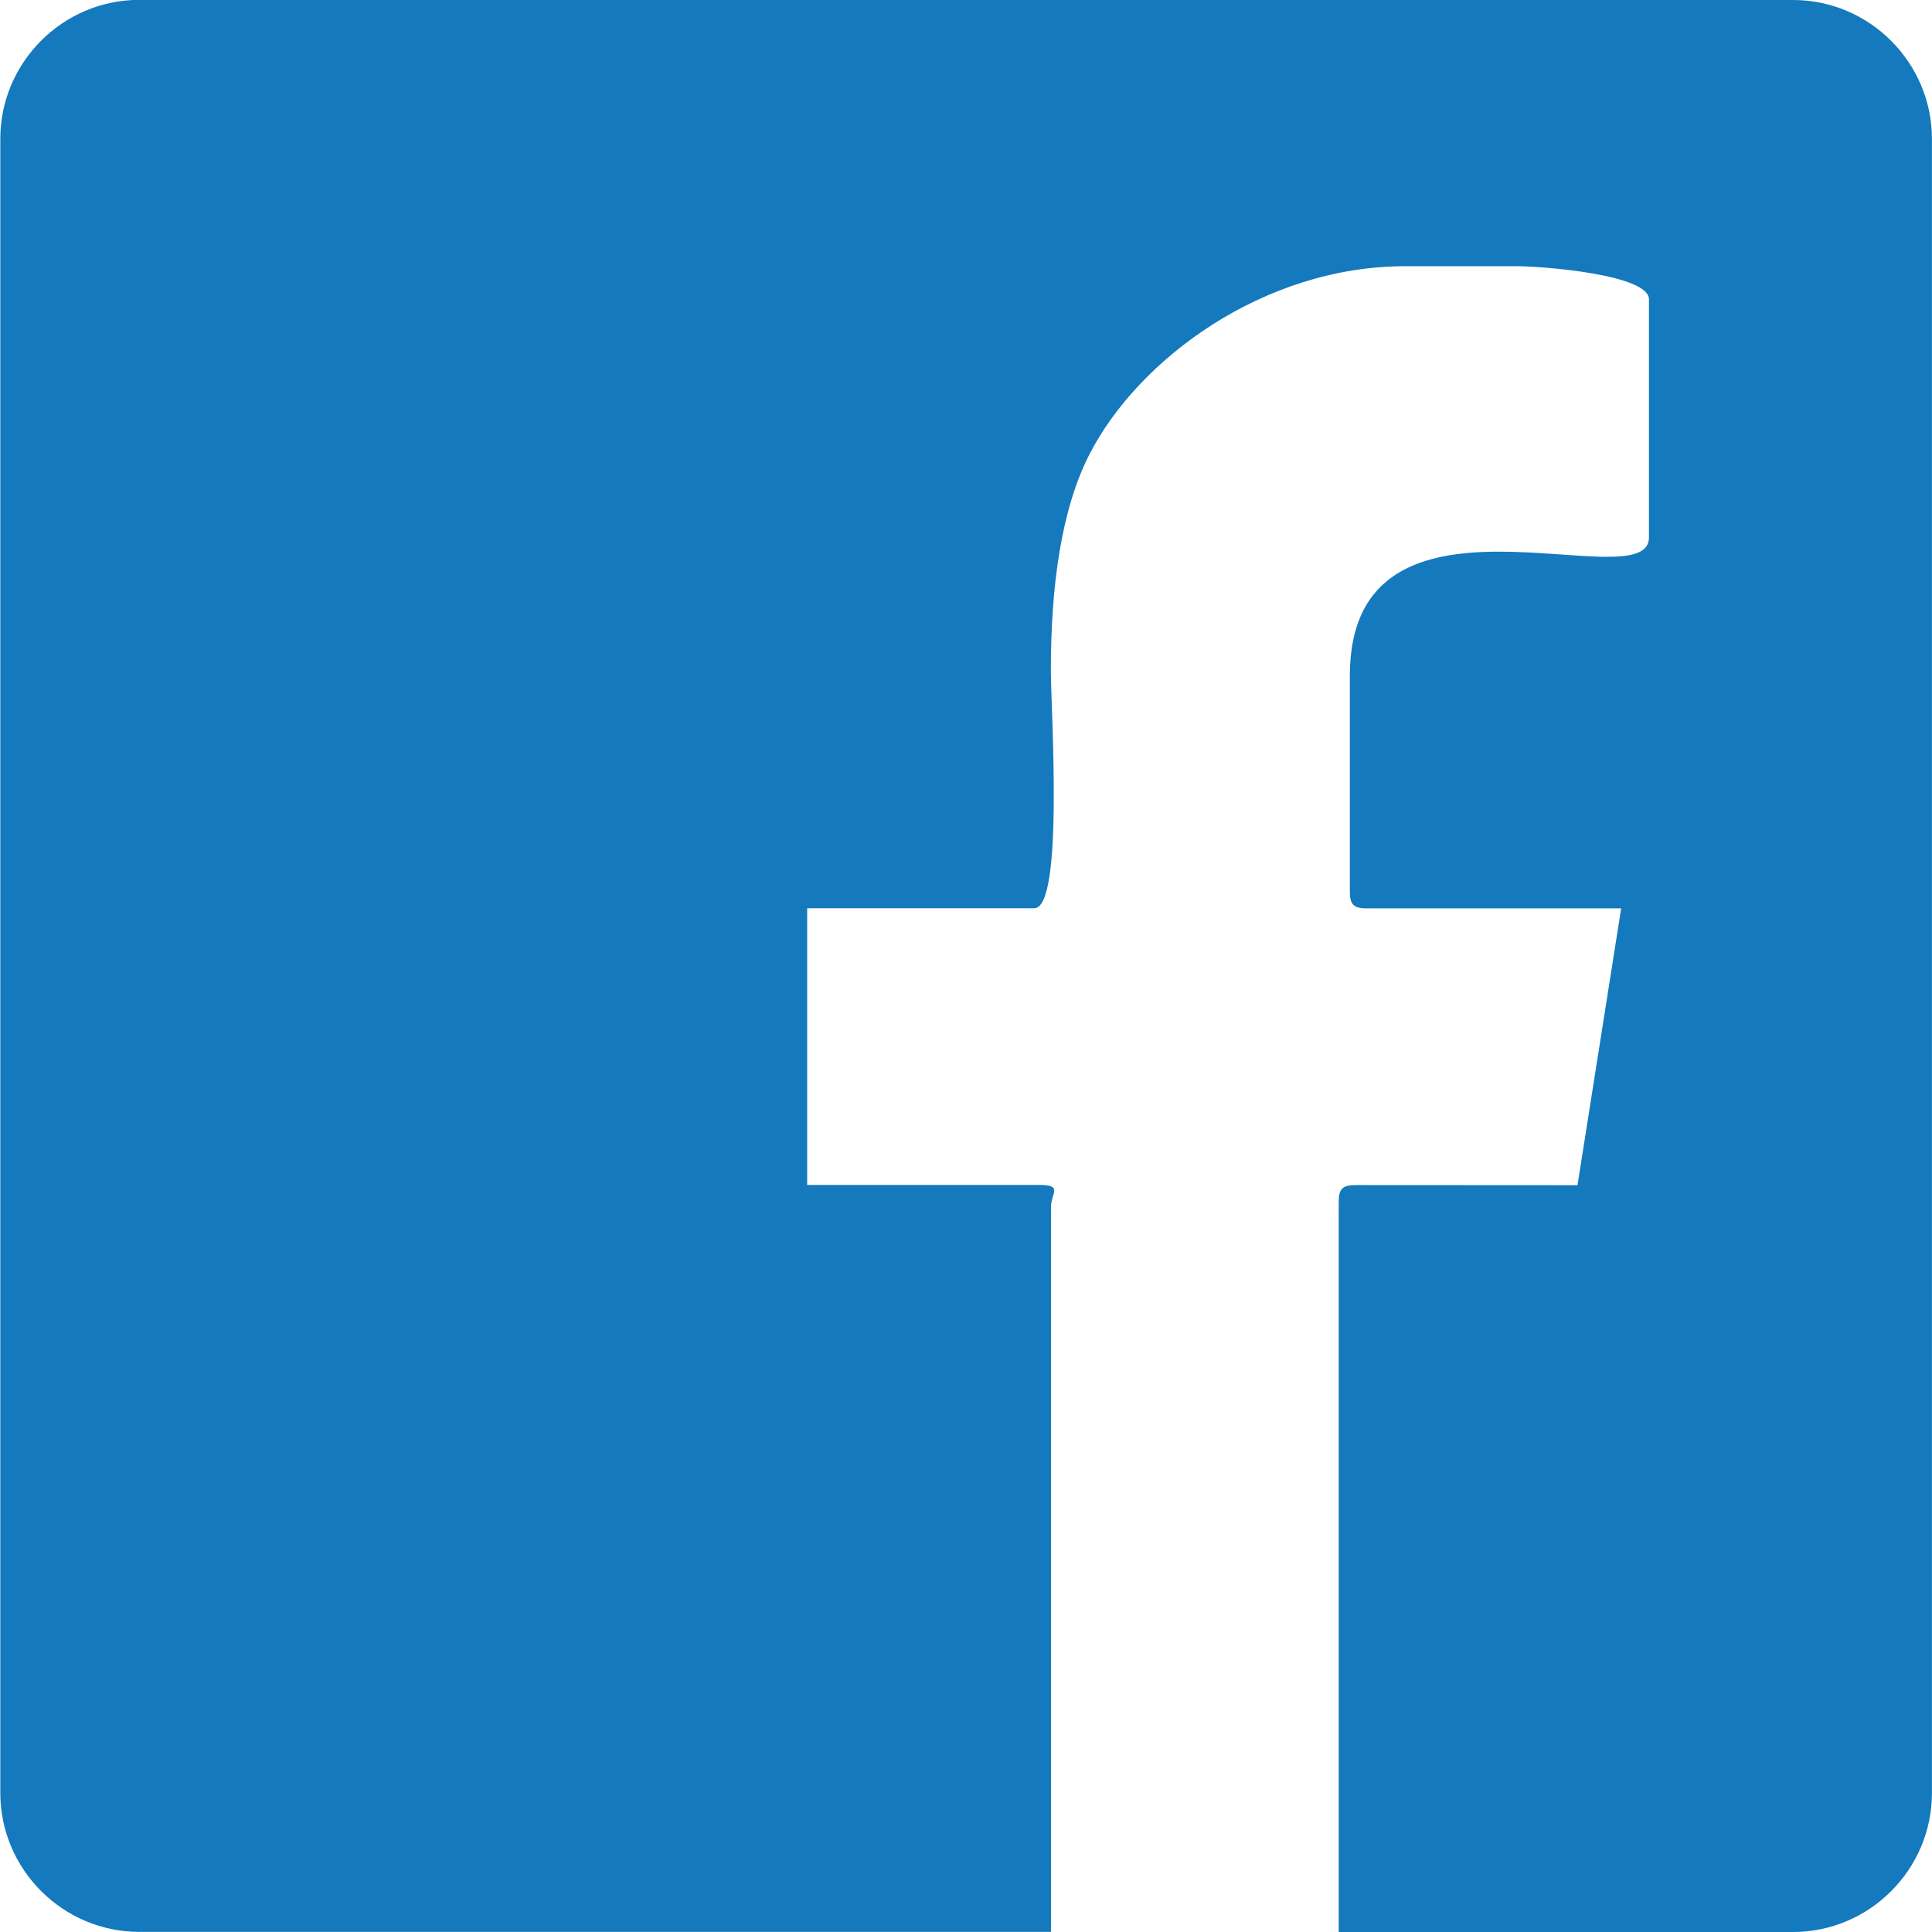 <?xml version="1.0" encoding="UTF-8"?>
<!DOCTYPE svg PUBLIC "-//W3C//DTD SVG 1.1//EN" "http://www.w3.org/Graphics/SVG/1.1/DTD/svg11.dtd">
<!-- Creator: CorelDRAW -->
<svg xmlns="http://www.w3.org/2000/svg" xml:space="preserve" width="100px" height="100px" style="shape-rendering:geometricPrecision; text-rendering:geometricPrecision; image-rendering:optimizeQuality; fill-rule:evenodd; clip-rule:evenodd"
viewBox="0 0 15.436 15.437"
 xmlns:xlink="http://www.w3.org/1999/xlink">
 <defs>
  <style type="text/css">
   <![CDATA[
    .fil0 {fill:#1479BD}
   ]]>
  </style>
 </defs>
 <g id="Vrstva_x0020_1">
  <path class="fil0" d="M1.11 0l13.216 0c0.611,0 1.11,0.5 1.11,1.11l0 13.217c0,0.61 -0.499,1.11 -1.11,1.11l-3.63 0 0 -5.835c0,-0.102 0.031,-0.133 0.133,-0.133l1.775 0.001 0.349 -2.212 -2.035 0c-0.102,0 -0.133,-0.031 -0.133,-0.133l0 -1.725c0,-1.692 2.39,-0.585 2.39,-1.106l0 -1.902c0,-0.198 -0.844,-0.265 -1.062,-0.265l-0.885 0c-1.13,0 -2.132,0.74 -2.523,1.502 -0.226,0.44 -0.309,1.055 -0.309,1.726 0,0.313 0.106,1.902 -0.133,1.902l-1.814 0 0 2.211 1.859 0c0.187,0 0.089,0.069 0.089,0.177l0 5.791 -7.285 0c-0.611,0 -1.11,-0.5 -1.11,-1.11l0 -13.217c0,-0.61 0.499,-1.11 1.11,-1.11z"/>
 </g>
</svg>
